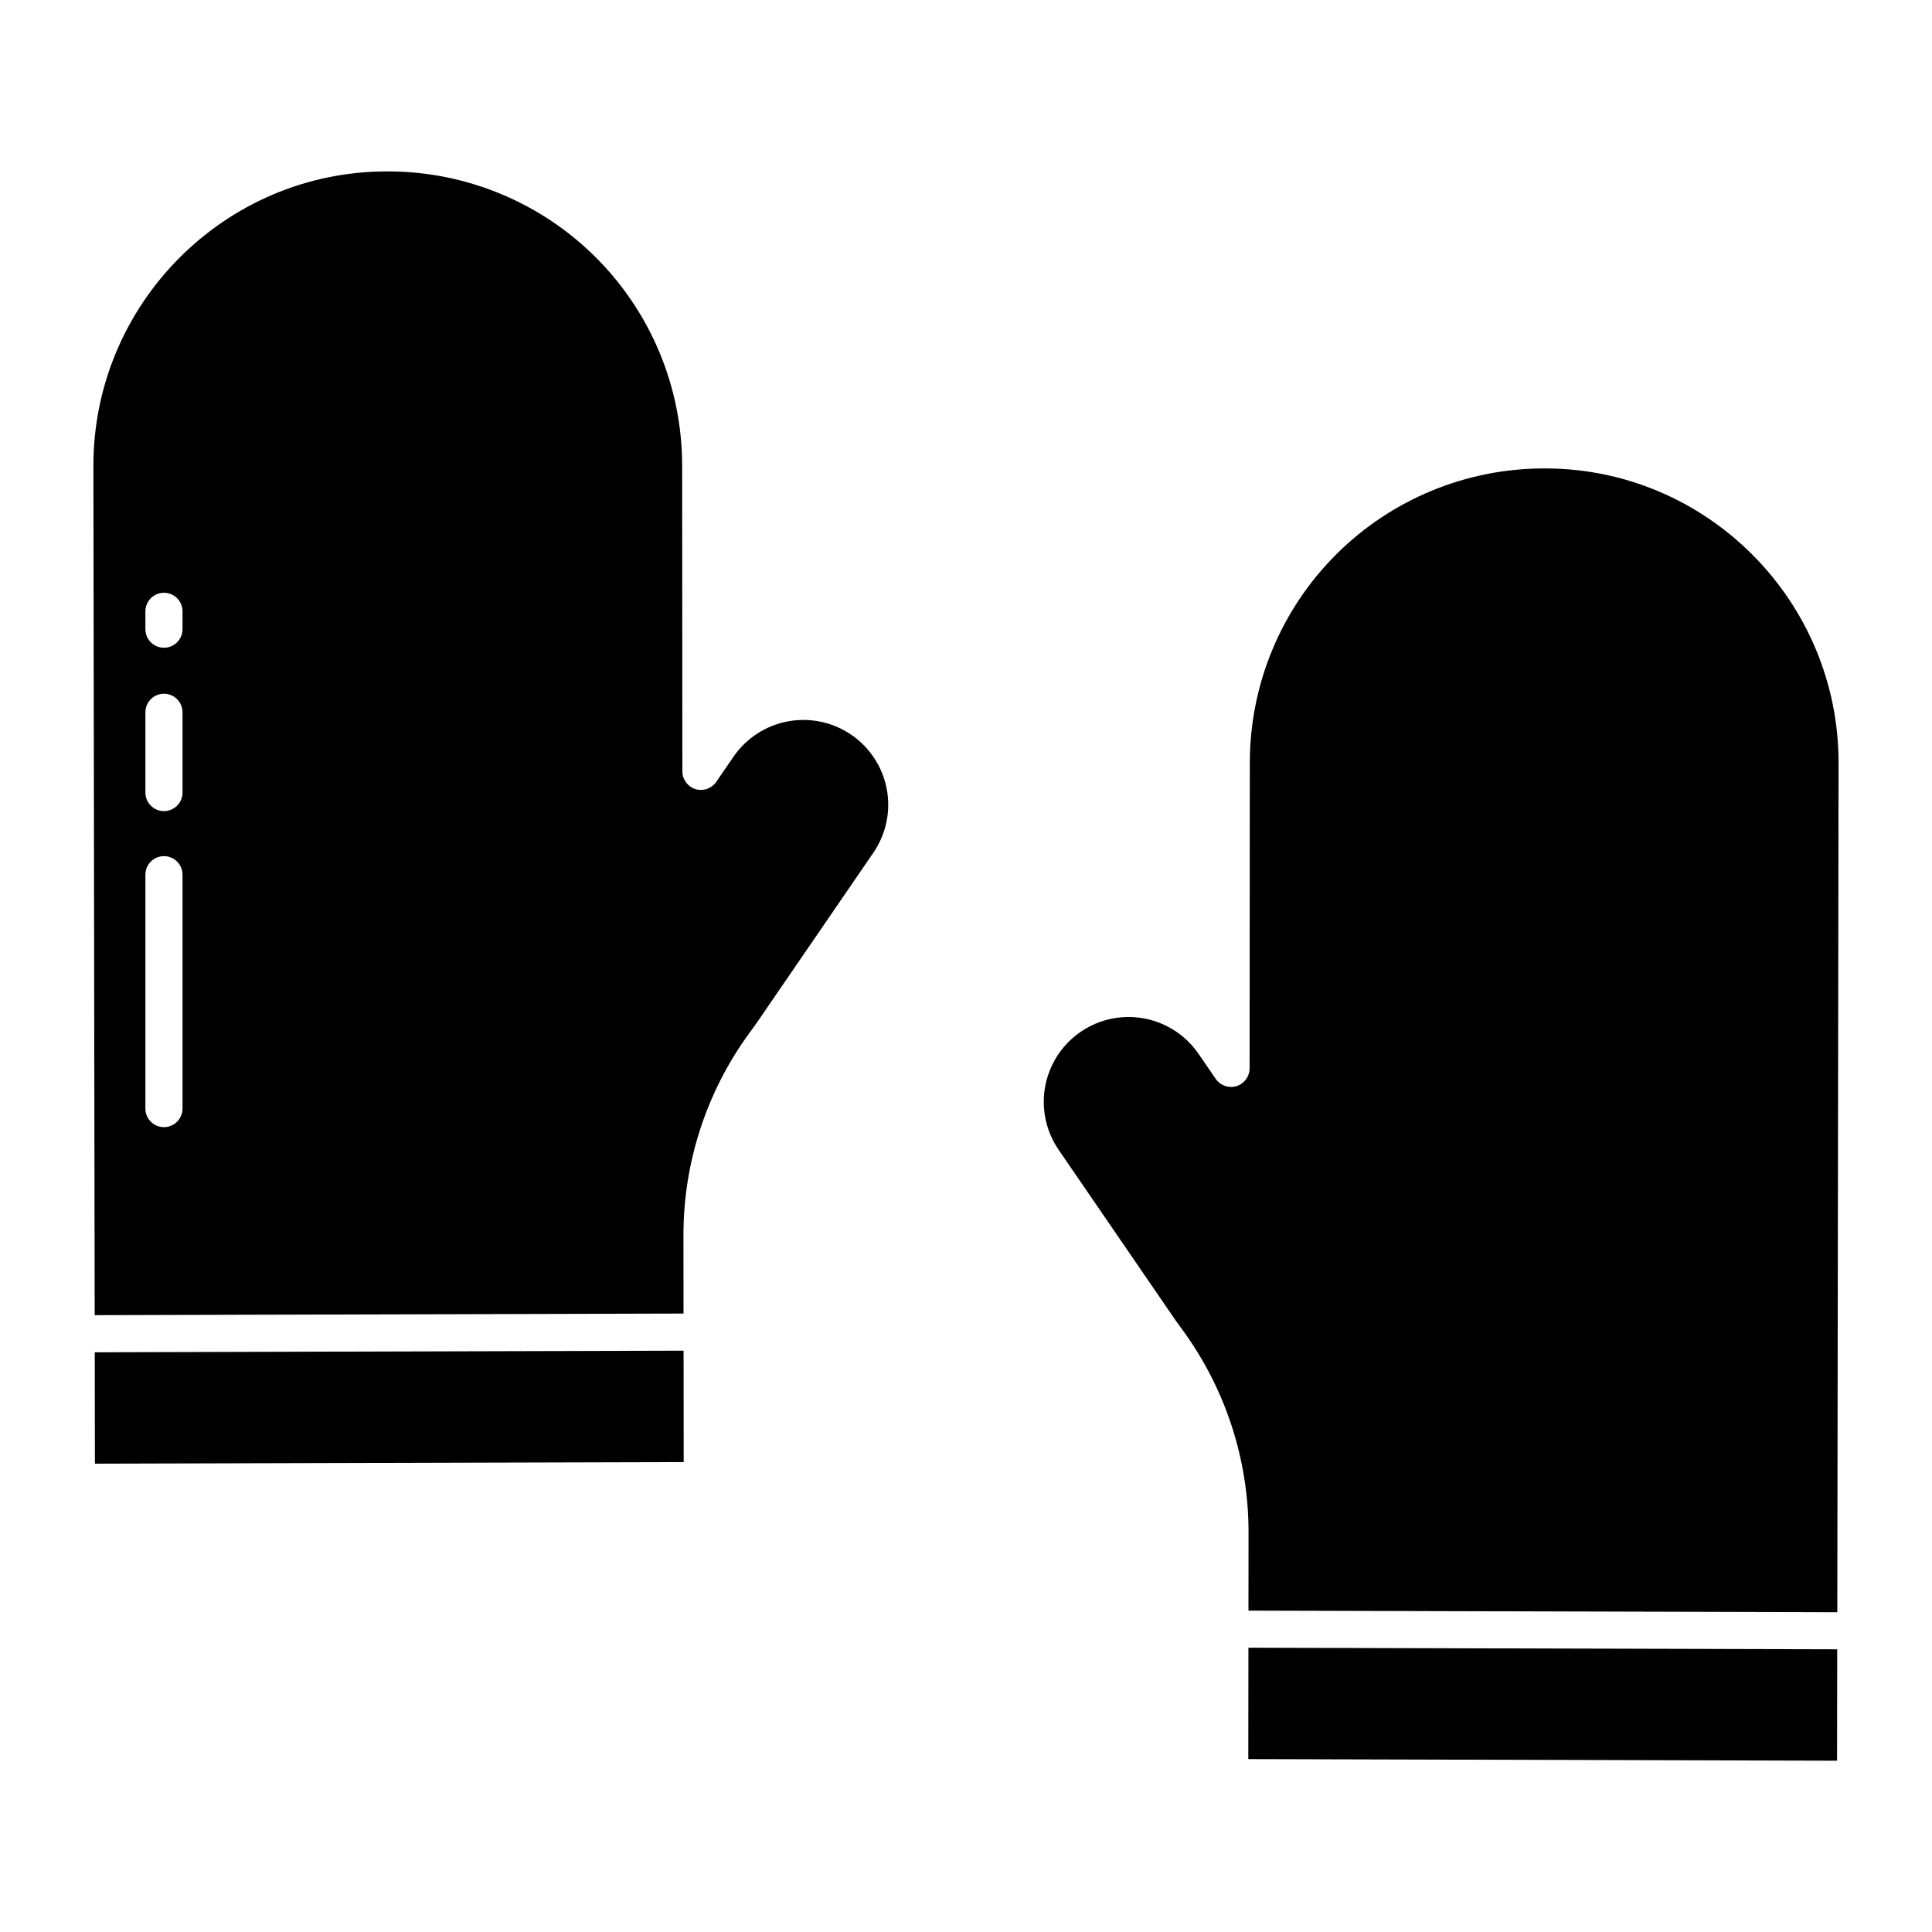 <?xml version="1.0" encoding="UTF-8"?>
<!-- Uploaded to: SVG Repo, www.svgrepo.com, Generator: SVG Repo Mixer Tools -->
<svg fill="#000000" width="800px" height="800px" version="1.1" viewBox="144 144 512 512" xmlns="http://www.w3.org/2000/svg">
 <g>
  <path d="m169.11 502.37 0.043 29.52 156.03-0.426-0.027-29.52z"/>
  <path d="m369.62 338.73c-4.918-3.371-10.973-4.648-16.836-3.555-5.859 1.094-11.043 4.469-14.414 9.387l-4.555 6.637c-1.219 1.777-3.453 2.555-5.512 1.918-2.055-0.637-3.461-2.539-3.465-4.691l-0.062-81.242c-0.055-20.648-8.297-40.434-22.922-55.012-14.625-14.574-34.434-22.758-55.082-22.746h-0.219c-43.016 0-77.918 35.188-77.801 78.203l0.34 224.9 156.05-0.426-0.02-20.551c-0.059-19.273 6.023-38.062 17.363-53.648l2.012-2.777 30.949-45.145c3.375-4.918 4.656-10.973 3.562-16.836-1.094-5.859-4.473-11.047-9.391-14.418zm-177.25 99.059c0 2.715-2.203 4.918-4.922 4.918-2.715 0-4.918-2.203-4.918-4.918v-61.984c0-2.715 2.203-4.918 4.918-4.918 2.719 0 4.922 2.203 4.922 4.918zm0-83.754c0 2.719-2.203 4.918-4.922 4.918-2.715 0-4.918-2.199-4.918-4.918v-21.266c0-2.719 2.203-4.922 4.918-4.922 2.719 0 4.922 2.203 4.922 4.922zm0-43.297c0 2.719-2.203 4.922-4.922 4.922-2.715 0-4.918-2.203-4.918-4.922v-4.727c0-2.719 2.203-4.922 4.918-4.922 2.719 0 4.922 2.203 4.922 4.922z"/>
  <path d="m553.44 268.14h-0.219c-20.648-0.008-40.457 8.172-55.082 22.75-14.621 14.574-22.867 34.359-22.922 55.008l-0.062 81.238c0 2.152-1.406 4.059-3.465 4.695s-4.293-0.141-5.512-1.918l-4.551-6.637c-4.543-6.621-12.273-10.32-20.281-9.699s-15.074 5.469-18.539 12.715c-3.465 7.246-2.805 15.789 1.738 22.414l30.953 45.137 2.012 2.777c11.34 15.586 17.422 34.379 17.363 53.652l-0.02 20.555 156.05 0.43 0.336-224.91c0.117-43.023-34.785-78.211-77.801-78.211z"/>
  <path d="m474.81 610.18 156.03 0.426 0.043-29.523-156.04-0.422z"/>
 </g>
</svg>